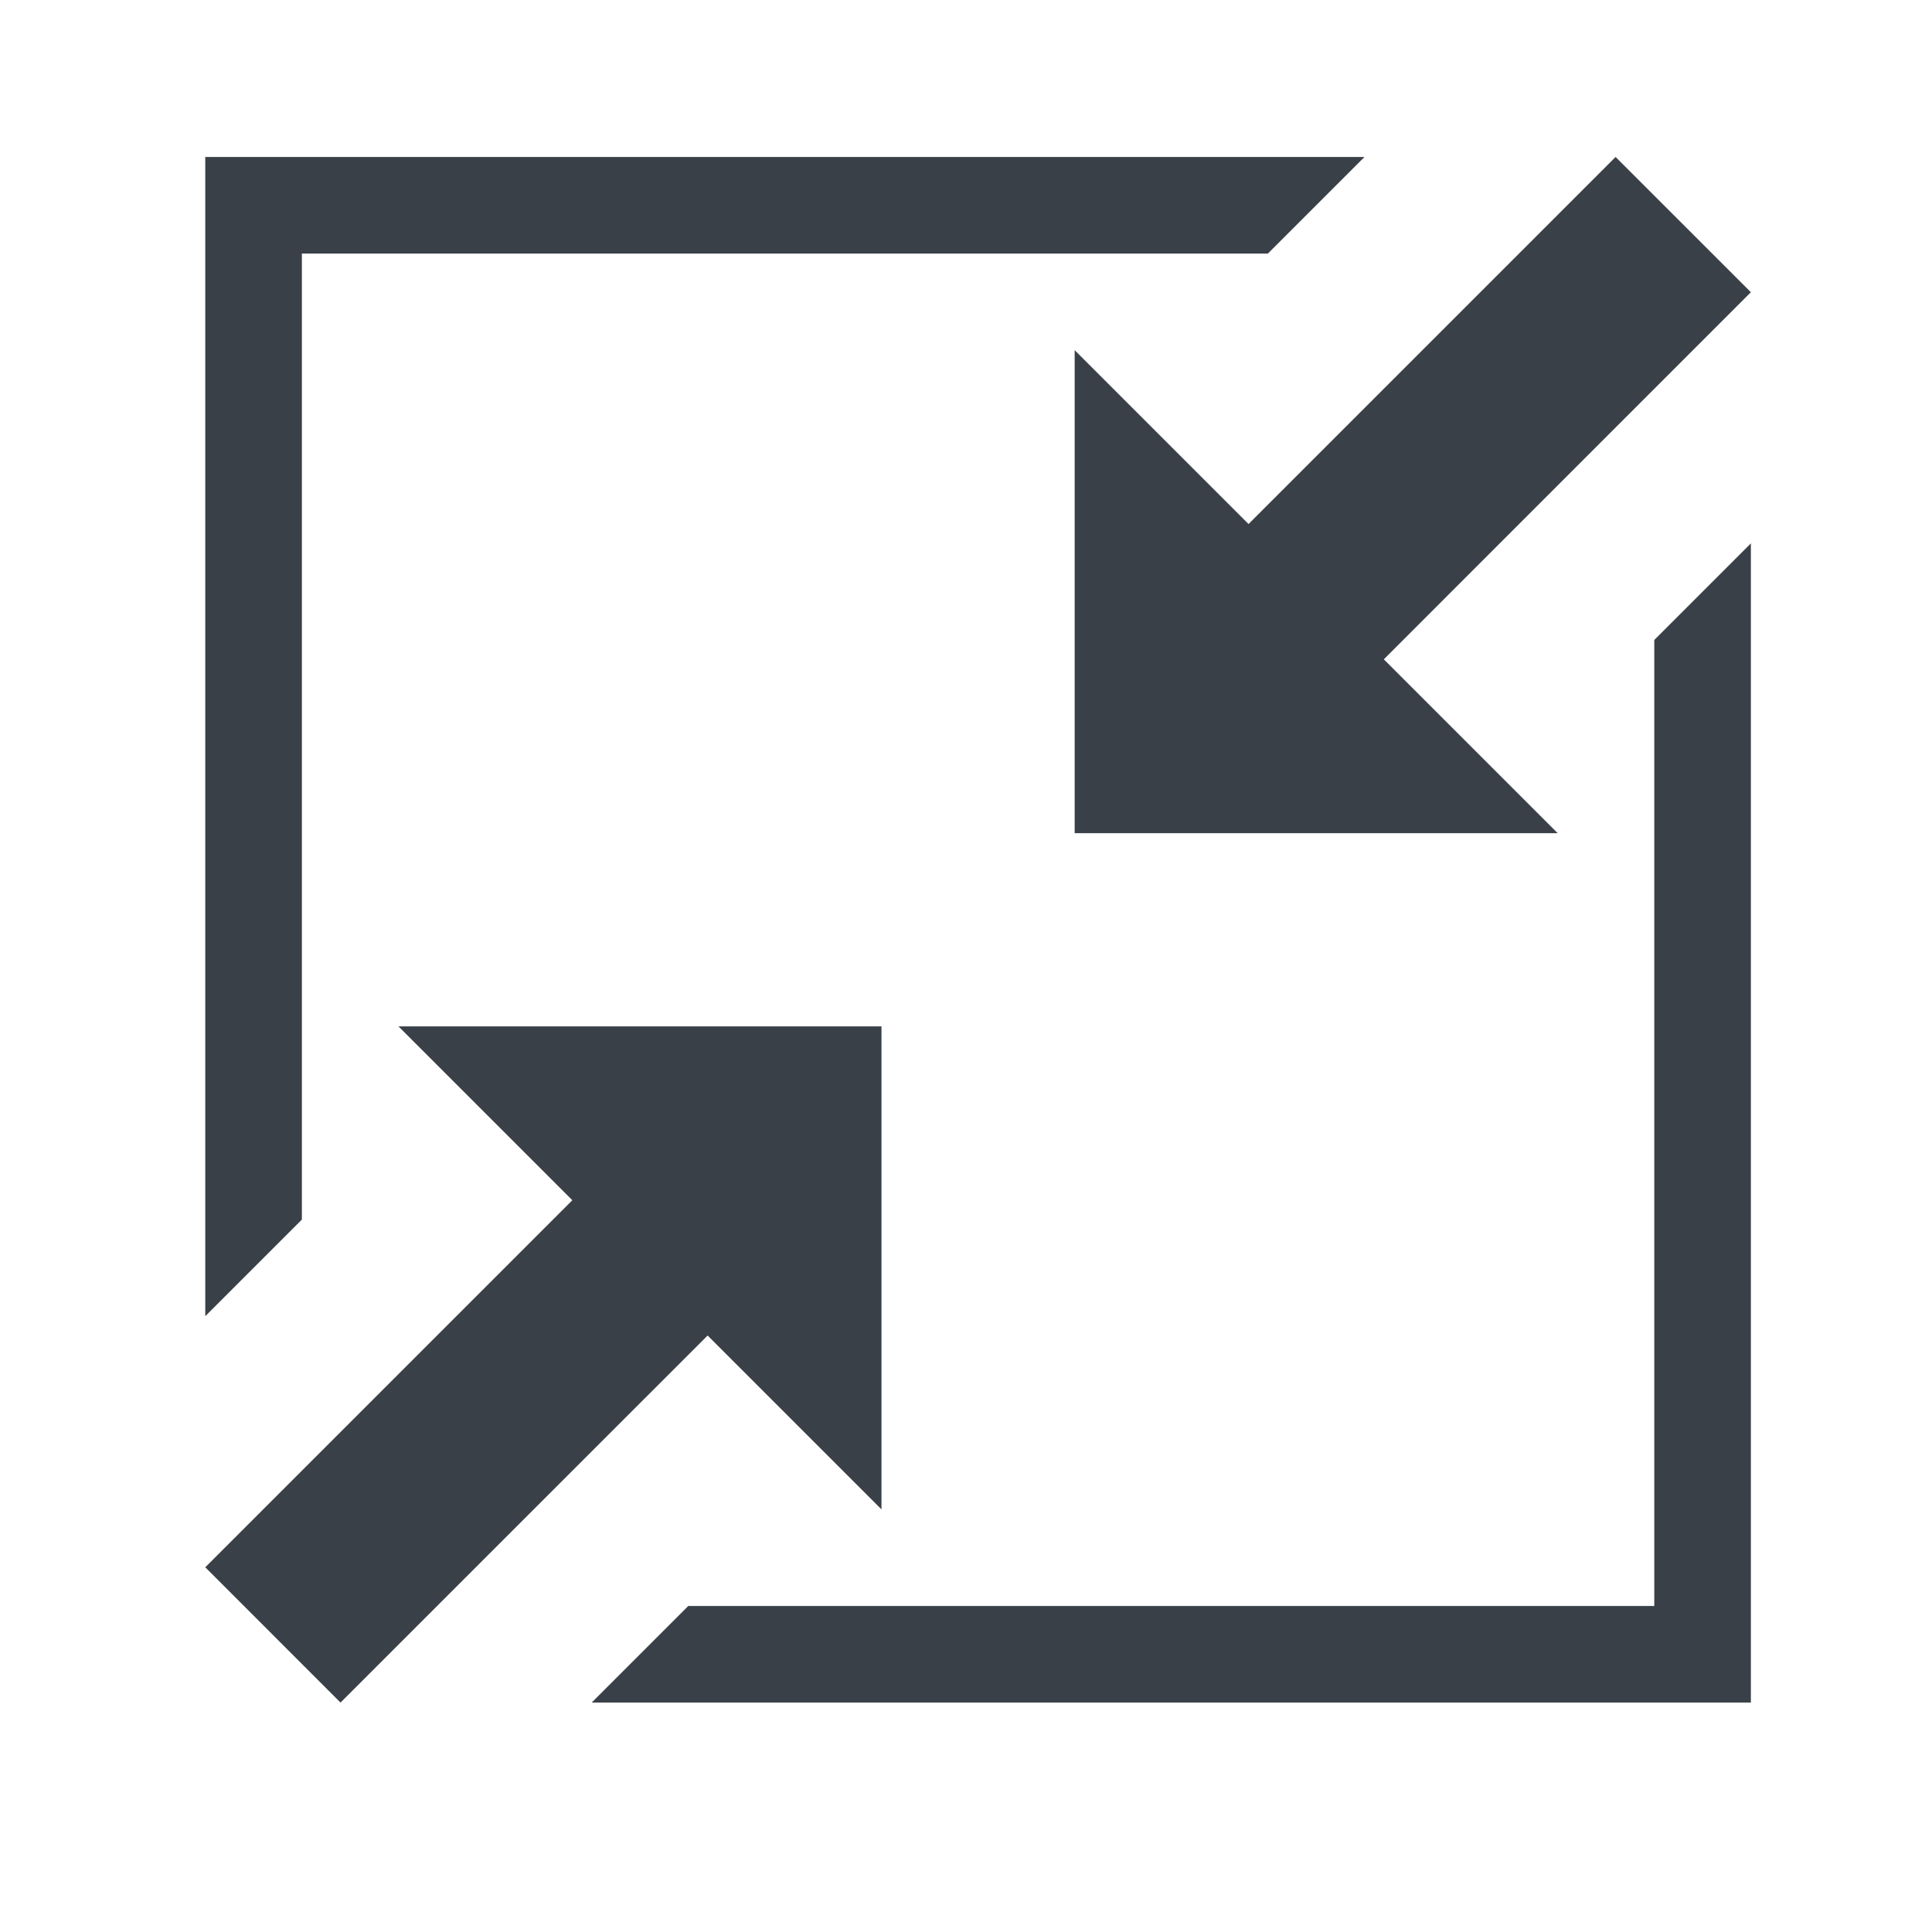 <?xml version="1.0" encoding="utf-8"?>
<!-- Generator: Adobe Illustrator 16.2.0, SVG Export Plug-In . SVG Version: 6.00 Build 0)  -->
<!DOCTYPE svg PUBLIC "-//W3C//DTD SVG 1.1//EN" "http://www.w3.org/Graphics/SVG/1.1/DTD/svg11.dtd">
<svg version="1.1" id="Warstwa_2" xmlns="http://www.w3.org/2000/svg" xmlns:xlink="http://www.w3.org/1999/xlink" x="0px" y="0px"
	 width="80px" height="80px" viewBox="0 0 80 80" enable-background="new 0 0 80 80" xml:space="preserve">
<path fill="#3A4047" d="M56.5,6.5h-48v48l4-4v-40h40L56.5,6.5z"/>
<path fill="#3A4047" d="M24.5,70.5h48v-48l-4,4v40h-40L24.5,70.5z"/>
<path fill="#3A4047" d="M36.5,42.5h-20l7.199,7.199L8.5,64.898l5.6,5.602l15.201-15.199L36.5,62.5V42.5z"/>
<path fill="#3A4047" d="M72.5,12.1l-5.602-5.6L51.699,21.699L44.5,14.5v20h20l-7.199-7.199L72.5,12.1z"/>
</svg>
